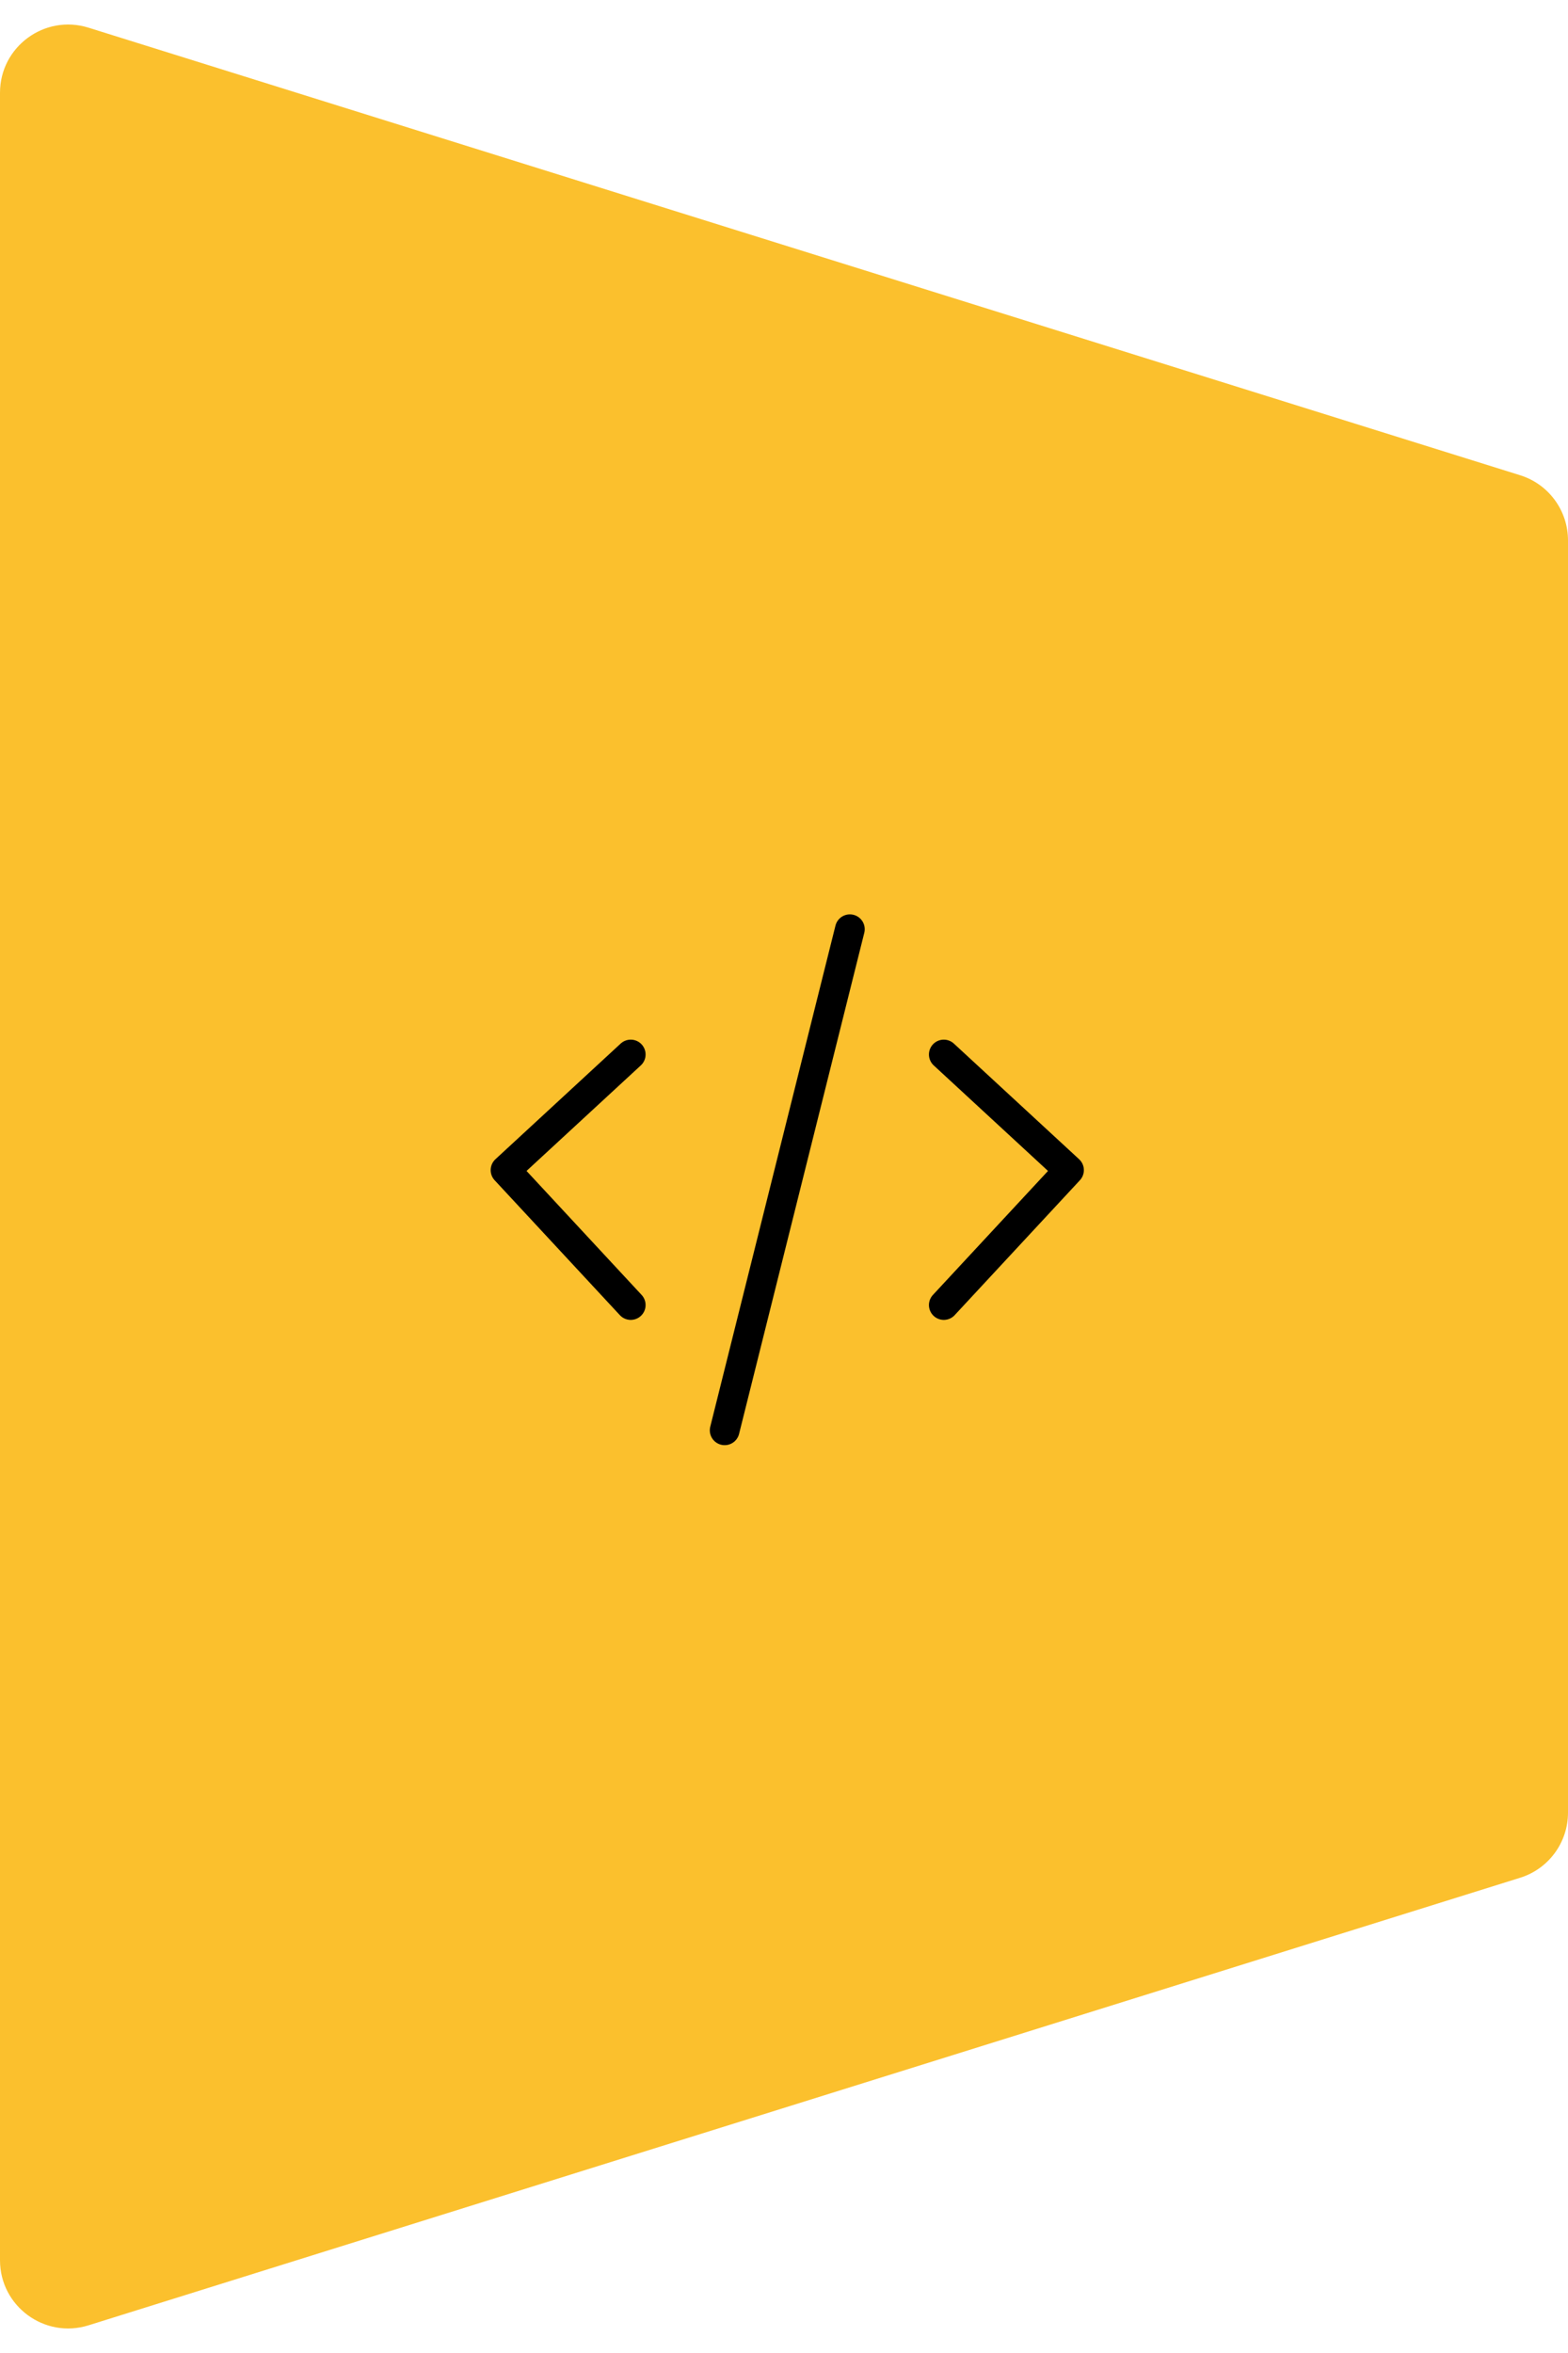 <svg width="240" height="360" viewBox="0 0 240 360" fill="none" xmlns="http://www.w3.org/2000/svg">
<path d="M240 82.672C240 78.108 237.034 74.073 232.678 72.712L13.547 4.234C6.828 2.134 0 7.154 0 14.193V345.807C0 352.846 6.828 357.866 13.547 355.766L232.678 287.288C237.034 285.927 240 281.892 240 277.328V82.672Z" fill="#FBC02D"/>
<path d="M96.542 161.333L77.375 179.026L96.542 199.667M144.458 161.333L163.625 179.026L144.458 199.667M130.083 142.167L110.917 218.833" stroke="black" stroke-width="4.545" stroke-linecap="round" stroke-linejoin="round"/>
</svg>
